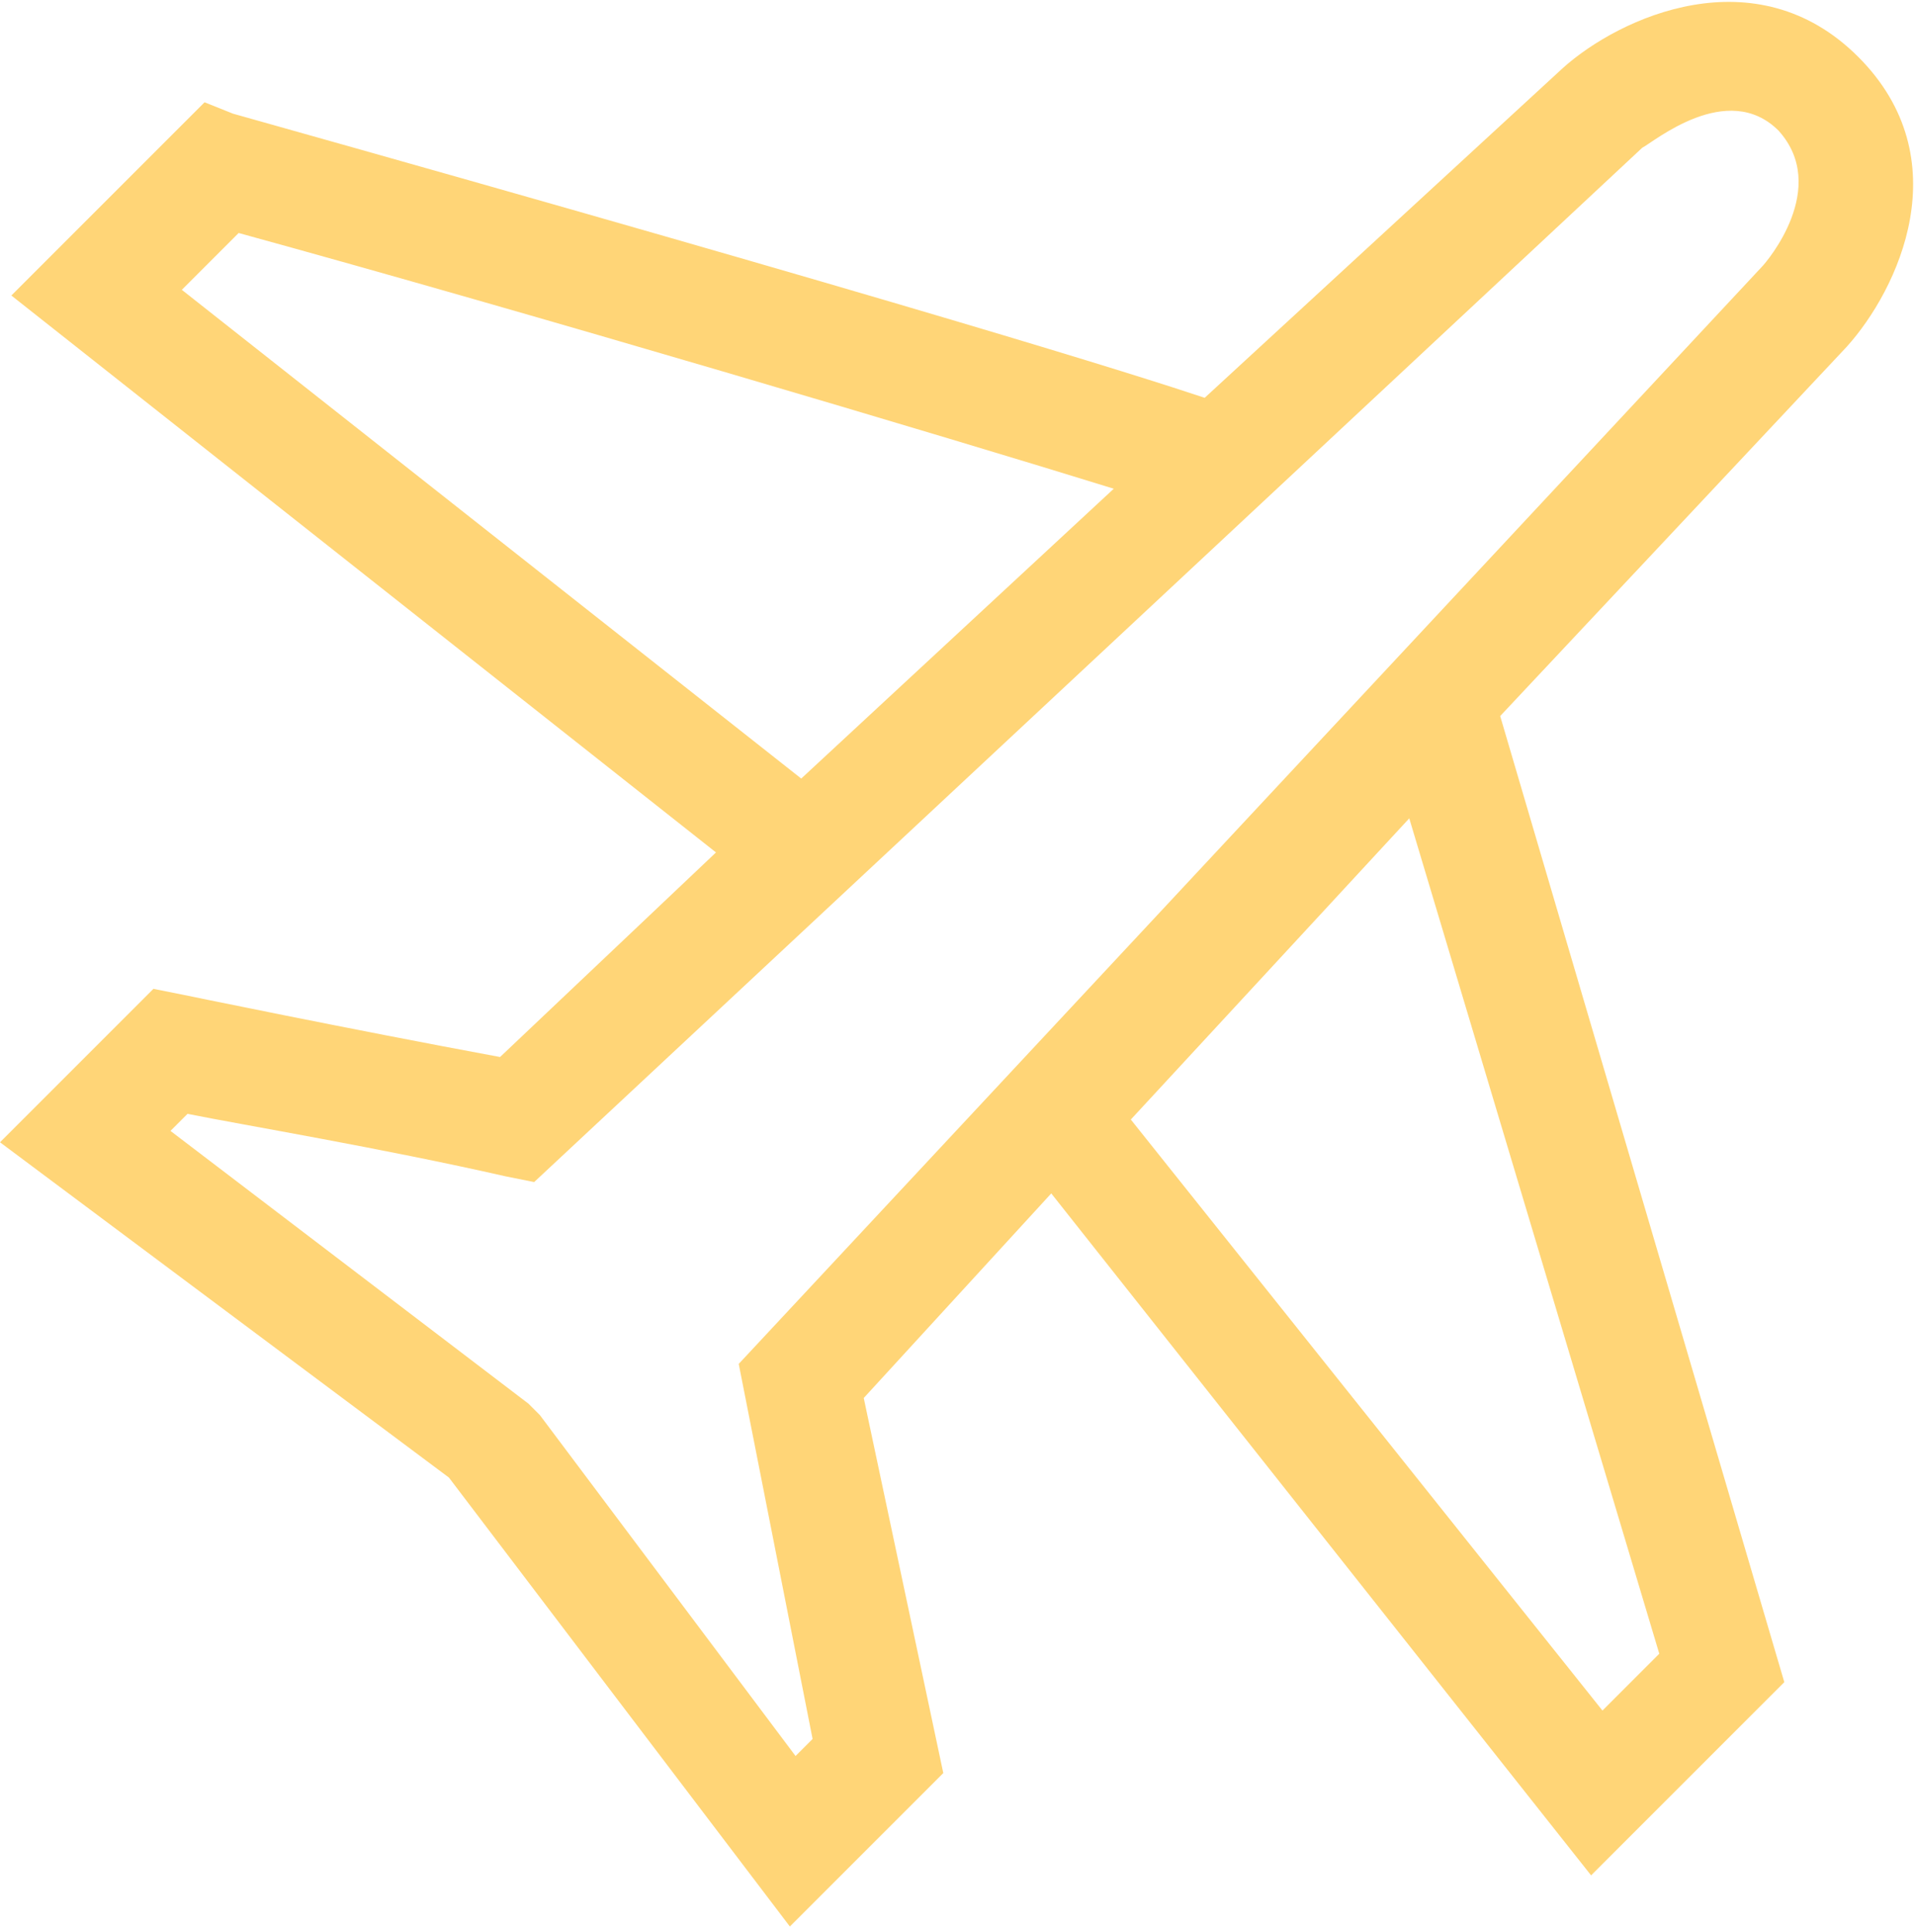 <svg id="Layer_1" xmlns="http://www.w3.org/2000/svg" width="33.7" height="34" viewBox="0 0 33.7 34"><style>.st0{fill:none}.st1{fill:#ffd577}</style><path class="st0" d="M28.2 30l1-.9-4.4-14.8-4.9 5.3zM4.2 4.1l-1 1 10.9 8.6 5.5-5.1c-2.9-1-10.3-3.1-15.4-4.5z"/><path class="st1" d="M32.7 1c-1.8-1.8-4.2-.7-5.2.2L21.2 7c-1.2-.4-5-1.6-17.1-5l-.5-.2L.2 5.2 12.6 15l-3.8 3.6c-2.7-.5-5.6-1.1-5.6-1.1l-.5-.1L0 20.1 7.9 26l6 7.9 2.7-2.7-1.4-6.6 3.3-3.6L28 33l3.4-3.4-5-17 6.1-6.5c.9-1 2-3.3.2-5.1zM31 4.7L13 24l1.3 6.6-.3.3-4.5-6-.2-.2L3 19.9l.3-.3c1 .2 3.4.6 5.6 1.1l.5.1L28.9 2.6c.2-.1 1.5-1.2 2.4-.3.9 1-.2 2.3-.3 2.4zm-27.8.4l1-1c5.1 1.4 12.5 3.6 15.4 4.5l-5.5 5.1L3.2 5.1zm26 24l-1 1-8.3-10.4 4.9-5.3 4.4 14.7z"/></svg>